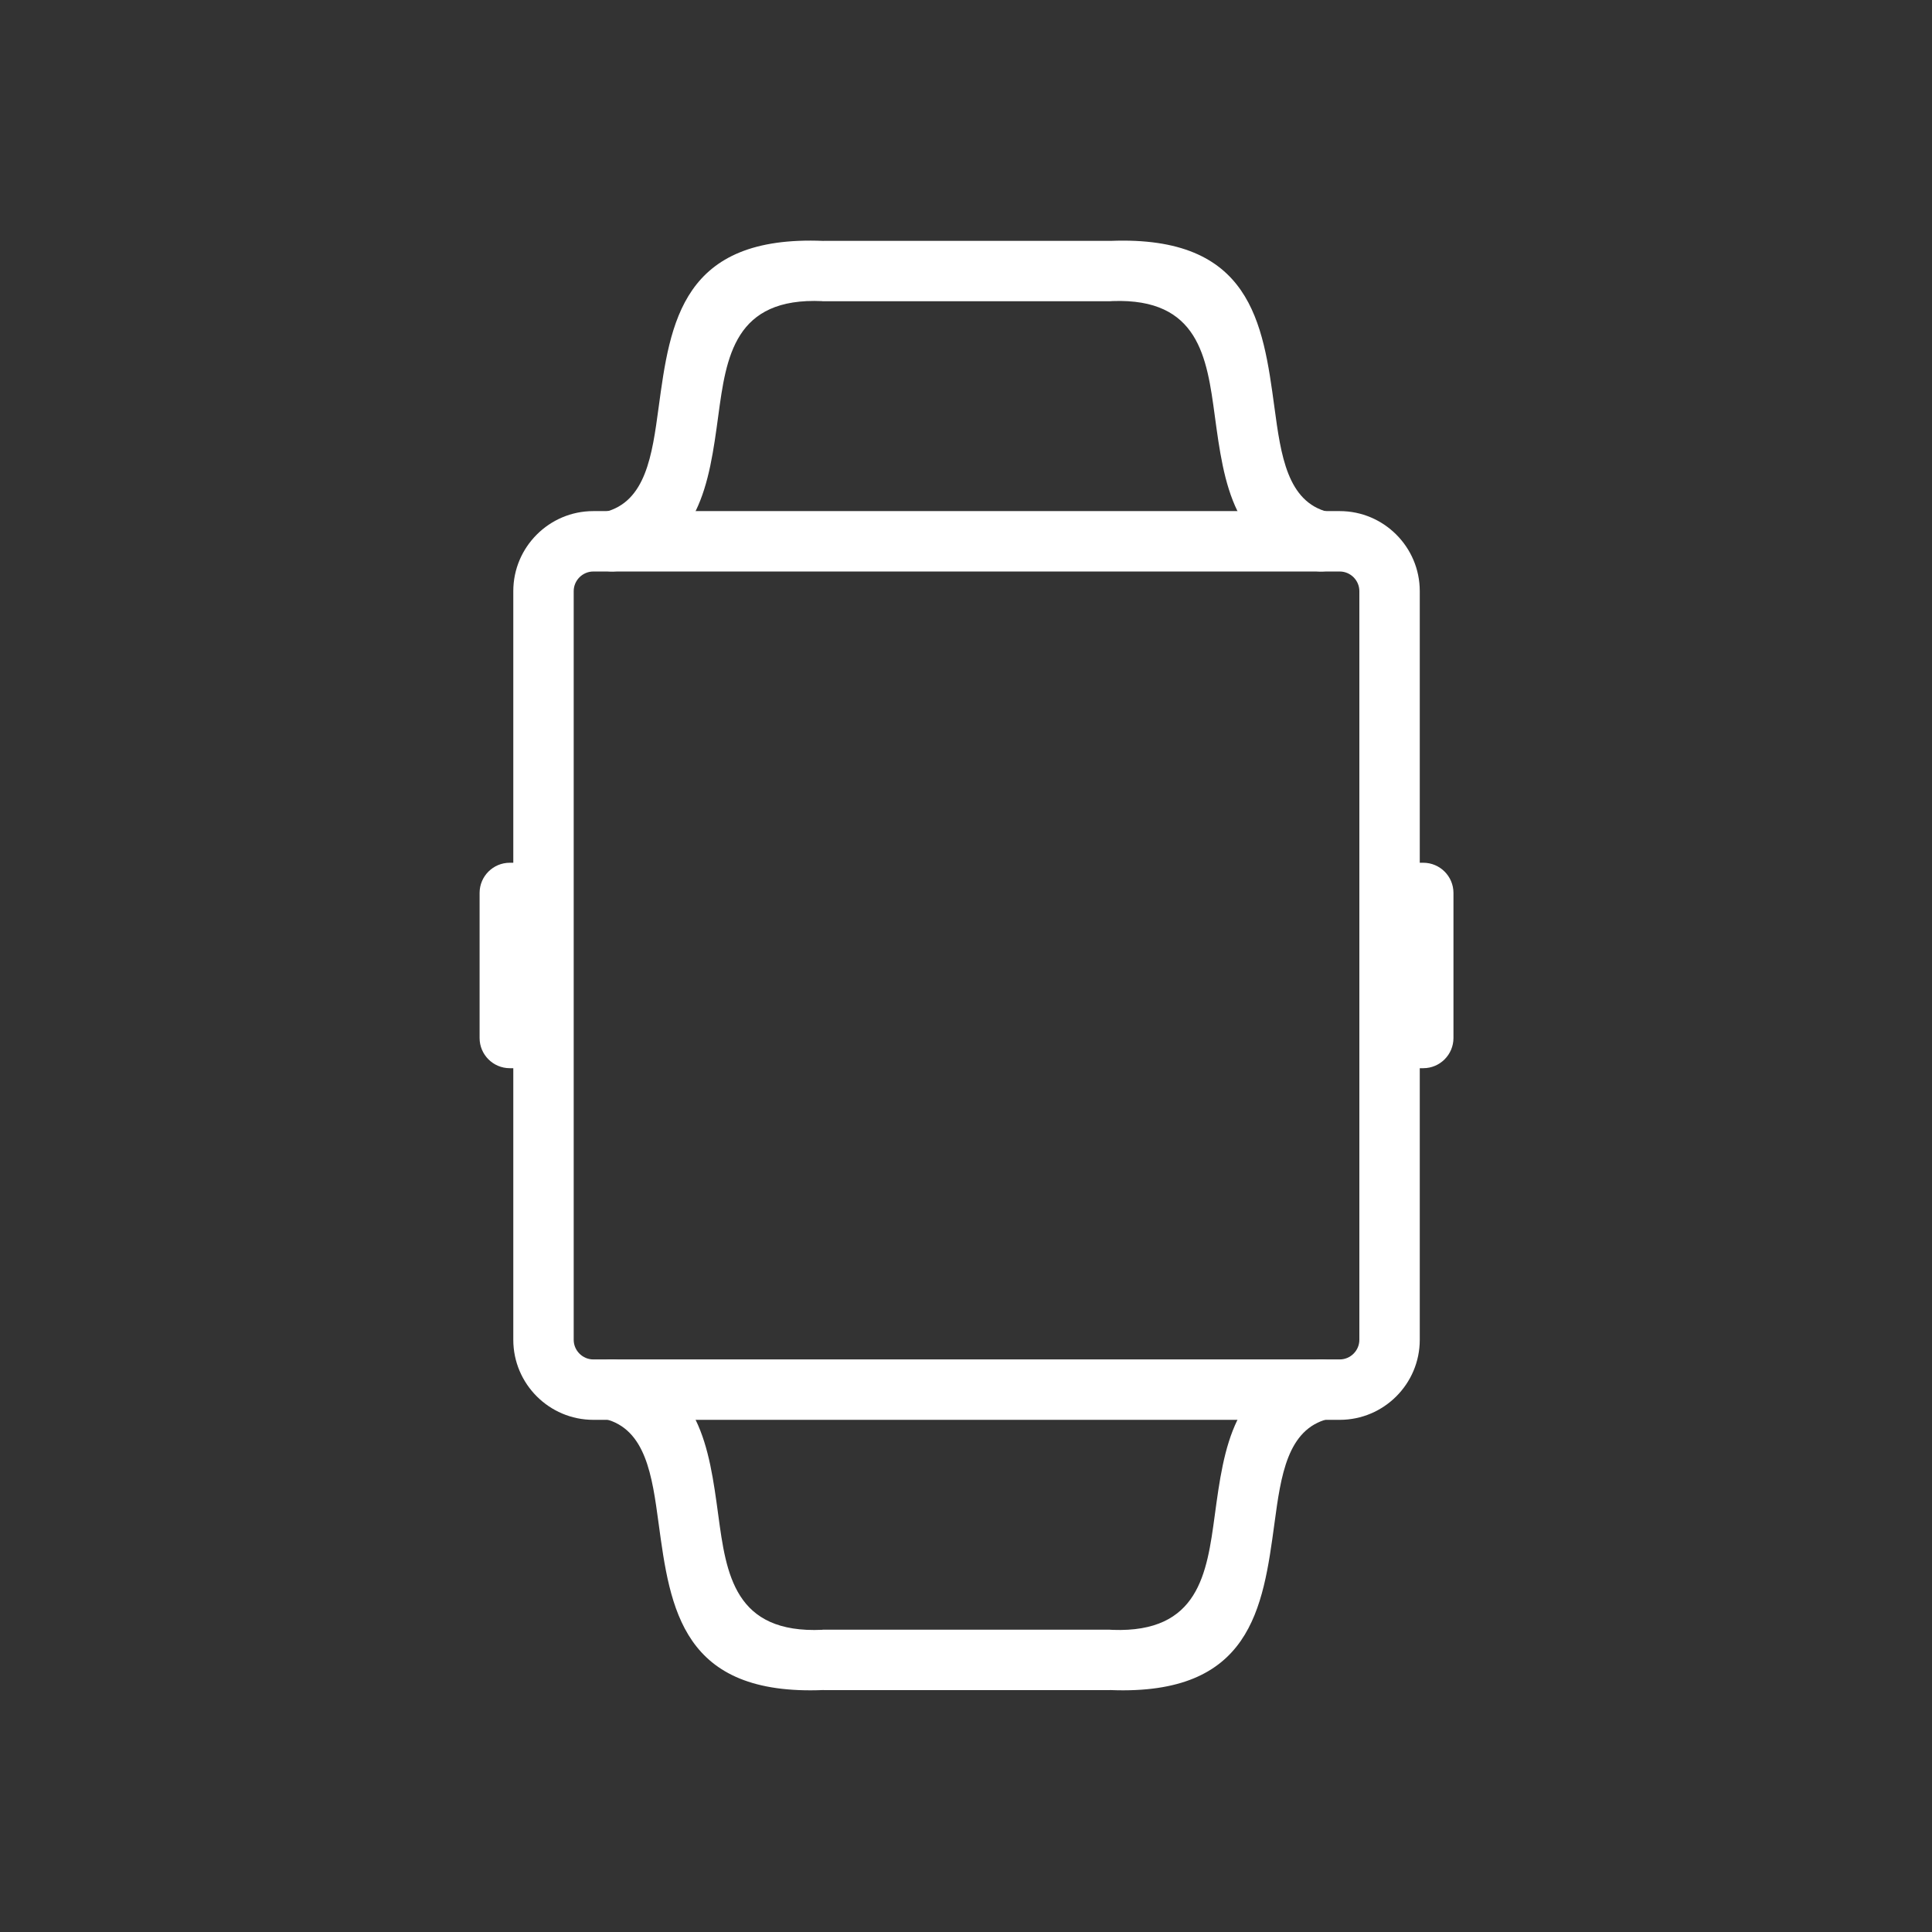 <svg xmlns="http://www.w3.org/2000/svg" width="655" height="655" viewBox="0 0 655 655"><rect x="0" y="0" width="655" height="655" fill="#333333" stroke="none"/><g id="Layerx00201"><path id="Path" fill="#ffffff" stroke="none" d="M 201.141 173.276 L 454.217 173.276 C 461.686 173.276 468.469 176.324 473.38 181.235 C 478.29 186.145 481.339 192.928 481.339 200.397 L 481.339 454.243 C 481.339 461.711 478.29 468.495 473.38 473.405 C 468.469 478.315 461.686 481.364 454.217 481.364 L 201.141 481.364 C 193.672 481.364 186.889 478.315 181.979 473.405 C 177.068 468.494 174.02 461.711 174.02 454.243 L 174.02 200.397 C 174.02 192.928 177.068 186.145 181.979 181.235 C 186.889 176.324 193.672 173.276 201.141 173.276 Z M 454.217 193.756 L 201.141 193.756 C 199.325 193.756 197.667 194.507 196.459 195.715 C 195.251 196.923 194.5 198.581 194.5 200.397 L 194.5 454.243 C 194.5 456.058 195.251 457.717 196.459 458.925 C 197.667 460.133 199.325 460.883 201.141 460.883 L 454.217 460.883 C 456.033 460.883 457.691 460.133 458.9 458.925 C 460.108 457.717 460.858 456.058 460.858 454.243 L 460.858 200.397 C 460.858 198.581 460.108 196.923 458.9 195.715 C 457.691 194.507 456.033 193.756 454.217 193.756 Z"></path><path id="path1" fill="#ffffff" stroke="none" d="M 475.355 292.495 L 482.523 292.495 C 488.178 292.495 492.763 297.08 492.763 302.736 L 492.763 351.905 C 492.763 357.56 488.178 362.145 482.523 362.145 L 475.355 362.145 C 469.699 362.145 465.114 357.56 465.114 351.905 L 465.114 302.736 C 465.114 297.08 469.699 292.495 475.355 292.495 Z"></path><path id="path2" fill="#ffffff" stroke="none" d="M 172.836 292.495 L 180.004 292.495 C 185.659 292.495 190.244 297.08 190.244 302.736 L 190.244 351.905 C 190.244 357.56 185.659 362.145 180.004 362.145 L 172.836 362.145 C 167.18 362.145 162.595 357.56 162.595 351.905 L 162.595 302.736 C 162.595 297.08 167.18 292.495 172.836 292.495 Z"></path><path id="path3" fill="#ffffff" stroke="none" d="M 205.046 173.596 C 199.568 174.966 196.237 180.518 197.606 185.997 C 198.976 191.475 204.528 194.806 210.007 193.437 C 237.331 186.61 240.401 163.954 243.517 140.949 C 246.216 121.026 248.968 100.723 278.786 102.094 L 278.784 102.124 C 278.944 102.132 279.102 102.135 279.26 102.135 L 279.26 102.135 L 279.311 102.135 L 327.68 102.135 L 376.1 102.135 C 376.491 102.135 376.878 102.112 377.258 102.07 C 406.431 101.041 409.165 121.18 411.843 140.949 C 414.959 163.954 418.029 186.61 445.353 193.437 C 450.832 194.806 456.384 191.475 457.754 185.997 C 459.123 180.518 455.792 174.966 450.314 173.596 C 436.403 170.121 434.259 154.297 432.083 138.229 C 428.162 109.286 424.158 79.798 376.509 81.664 C 376.373 81.658 376.237 81.655 376.1 81.655 L 327.68 81.655 L 279.26 81.655 L 279.26 81.679 C 231.222 79.627 227.209 109.203 223.277 138.229 C 221.101 154.297 218.956 170.121 205.046 173.597 Z"></path><path id="path4" fill="#ffffff" stroke="none" d="M 210.008 461.205 C 204.529 459.835 198.977 463.166 197.607 468.645 C 196.238 474.123 199.569 479.675 205.047 481.045 C 218.957 484.52 221.102 500.344 223.278 516.412 C 227.21 545.439 231.223 575.015 279.261 572.963 L 279.261 572.987 L 327.681 572.987 L 376.101 572.987 C 376.238 572.987 376.374 572.983 376.509 572.978 C 424.159 574.844 428.162 545.356 432.083 516.412 C 434.26 500.345 436.404 484.52 450.314 481.045 C 455.793 479.675 459.124 474.123 457.754 468.645 C 456.385 463.167 450.832 459.835 445.354 461.205 C 418.03 468.032 414.96 490.688 411.843 513.693 C 409.165 533.461 406.431 553.6 377.259 552.572 C 376.878 552.529 376.492 552.506 376.101 552.506 L 327.681 552.506 L 279.312 552.506 L 279.261 552.506 L 279.261 552.507 C 279.104 552.507 278.945 552.51 278.785 552.518 L 278.787 552.547 C 248.969 553.918 246.217 533.615 243.518 513.692 C 240.402 490.688 237.332 468.032 210.008 461.205 Z"></path></g></svg>